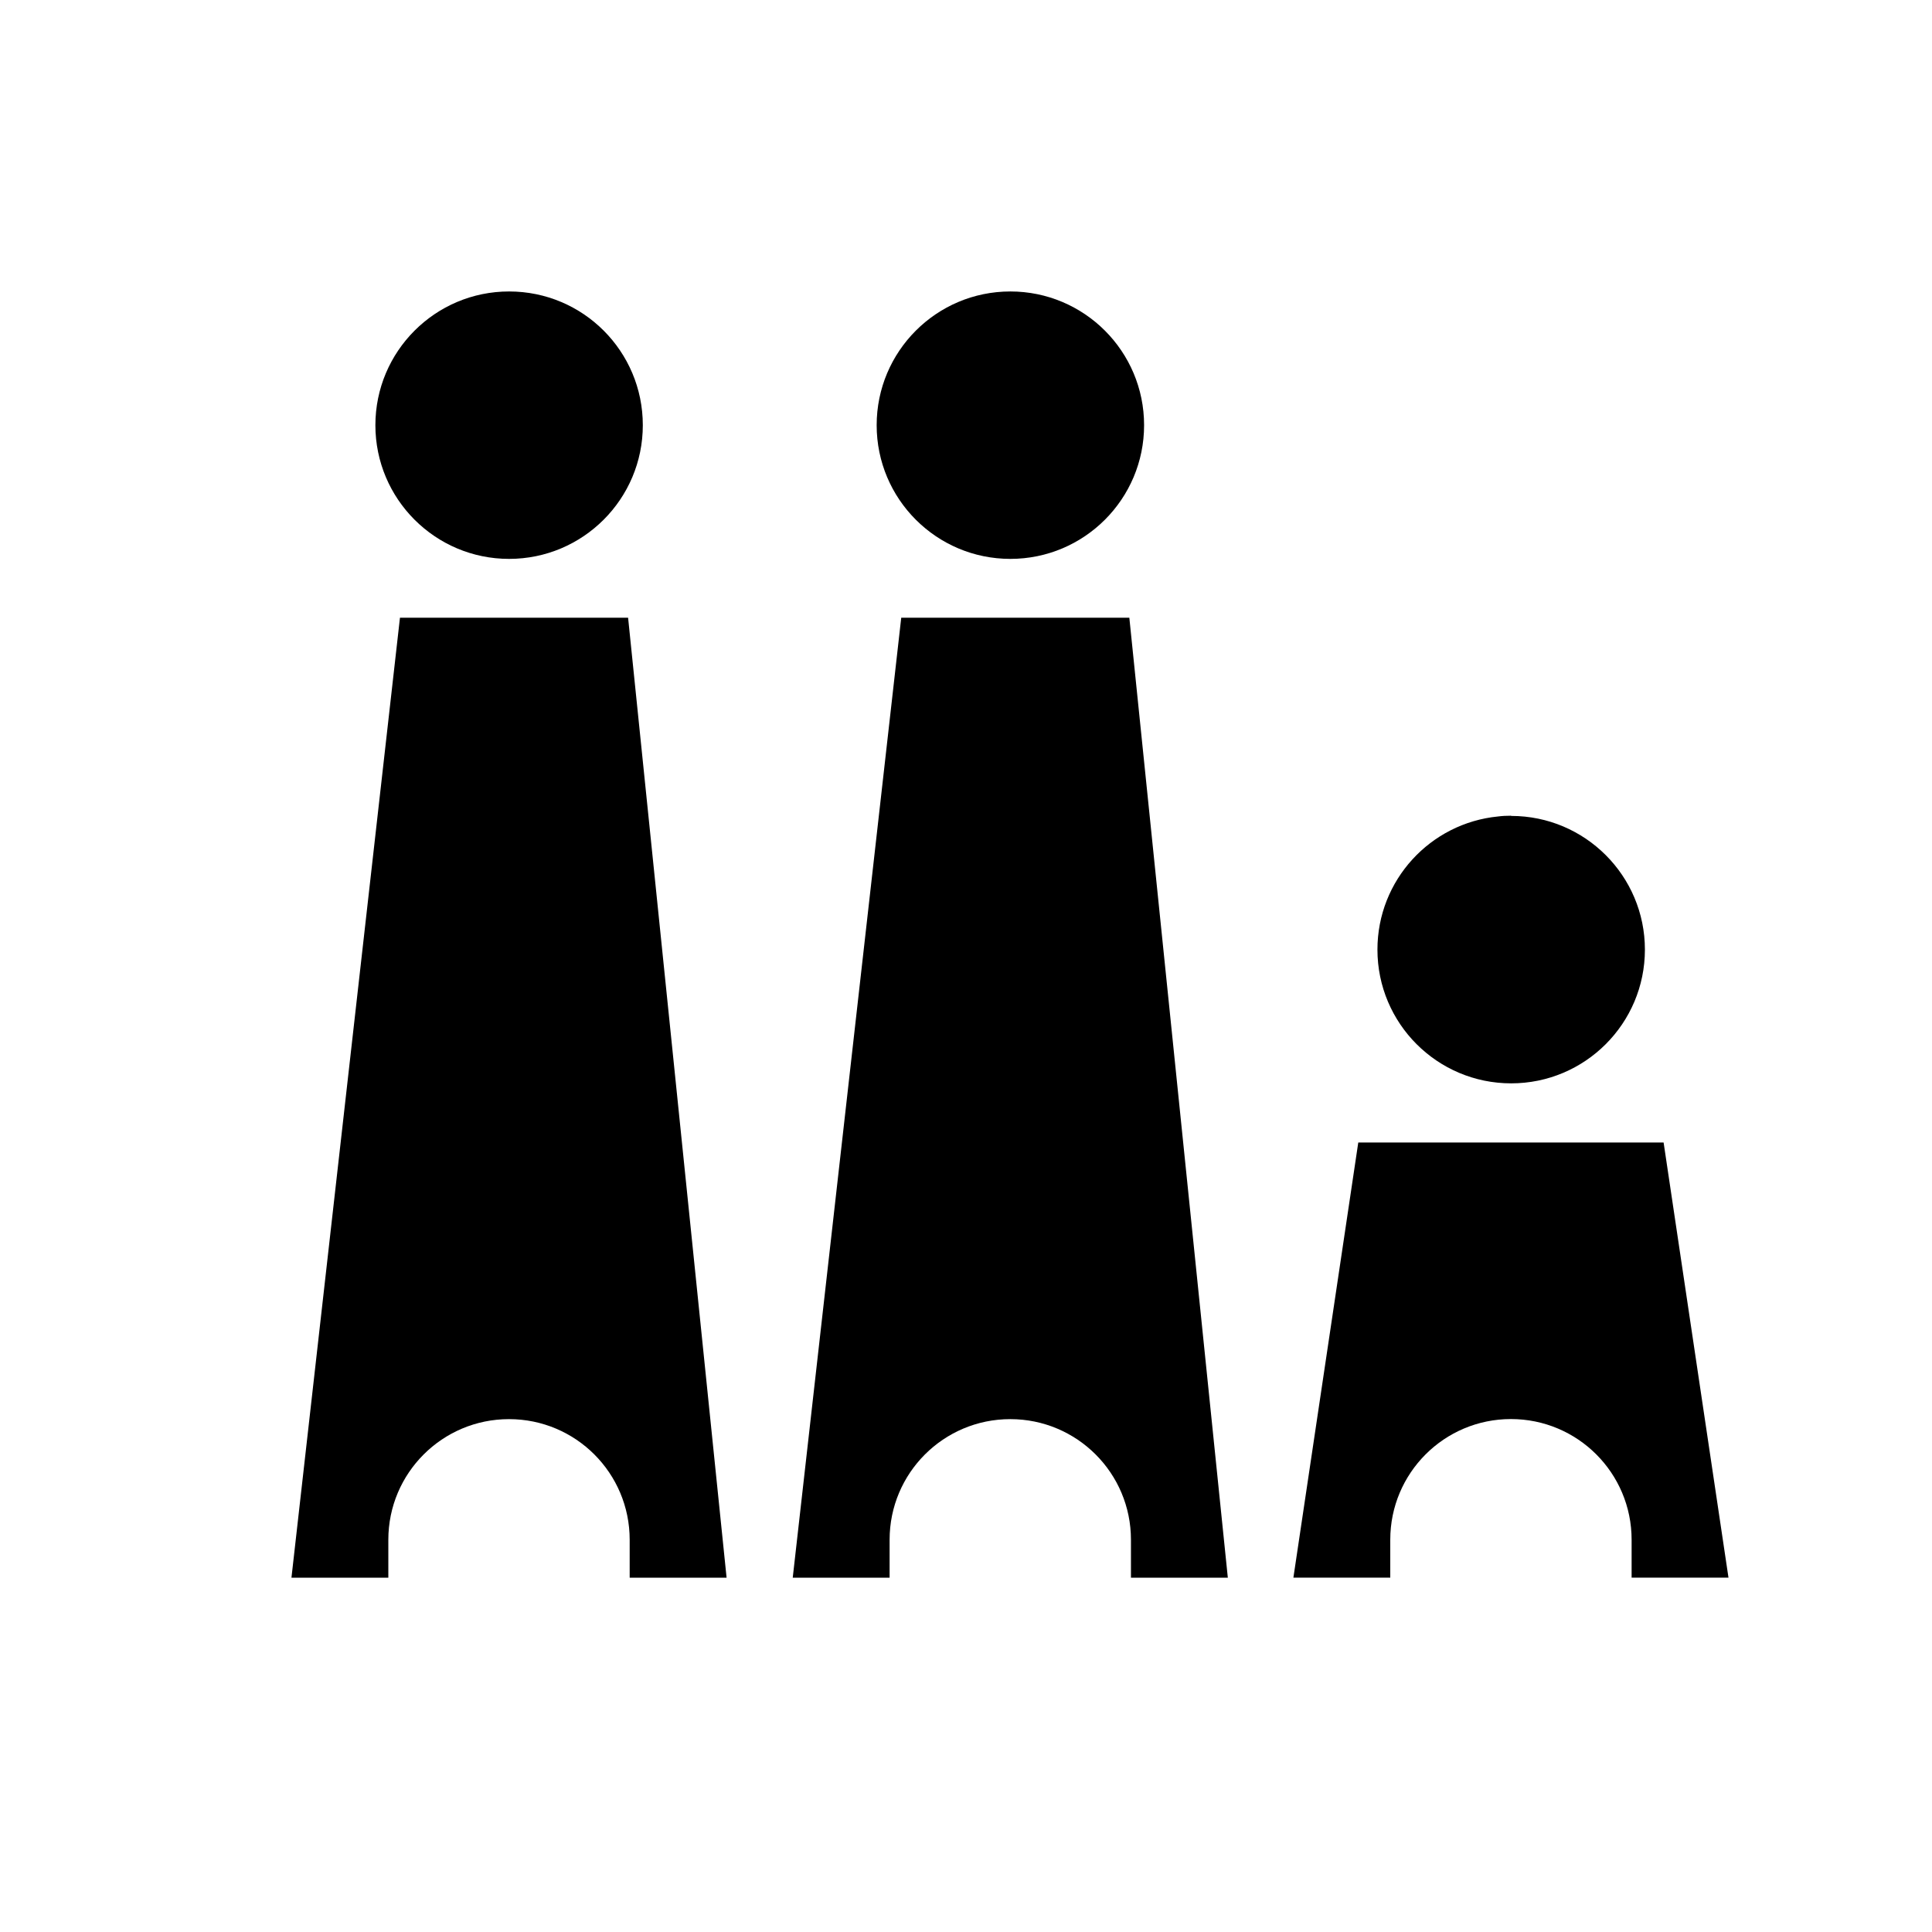 <?xml version="1.0" encoding="utf-8"?>
<svg xmlns="http://www.w3.org/2000/svg" viewBox="0 0 50 50" fill="none">
	<path d="M35.152 29.568L33.473 40.829H35.98V39.848C35.98 38.123 37.377 36.725 39.103 36.725C40.829 36.725 42.226 38.123 42.226 39.848V40.829H44.733L43.054 29.568H35.147H35.152Z" fill="currentColor"/>
	<path d="M39.104 21.111C39.104 21.111 39.104 21.111 39.1 21.111C39.095 21.111 39.1 21.111 39.095 21.111C38.984 21.111 38.878 21.116 38.771 21.13C37.018 21.301 35.648 22.777 35.648 24.576C35.648 26.487 37.198 28.037 39.109 28.037C41.02 28.037 42.57 26.487 42.57 24.576C42.57 22.666 41.02 21.116 39.109 21.116L39.104 21.111Z" fill="currentColor"/>
	<path d="M23.023 39.849C23.023 38.124 24.42 36.727 26.146 36.727C27.872 36.727 29.269 38.124 29.269 39.849V40.83H31.776L29.227 15.986H23.324L20.516 40.83H23.023V39.849Z" fill="currentColor"/>
	<path d="M26.148 7.543C24.237 7.543 22.688 9.093 22.688 11.004C22.688 12.914 24.237 14.464 26.148 14.464C28.059 14.464 29.609 12.914 29.609 11.004C29.609 9.093 28.059 7.543 26.148 7.543Z" fill="currentColor"/>
	<path d="M10.05 39.849C10.05 38.124 11.448 36.727 13.173 36.727C14.899 36.727 16.296 38.124 16.296 39.849V40.83H18.804L16.255 15.986H10.351L7.543 40.83H10.05V39.849Z" fill="currentColor"/>
	<path d="M13.175 7.543C11.265 7.543 9.715 9.093 9.715 11.004C9.715 12.914 11.265 14.464 13.175 14.464C15.086 14.464 16.636 12.914 16.636 11.004C16.636 9.093 15.091 7.543 13.175 7.543Z" fill="currentColor"/>
</svg>